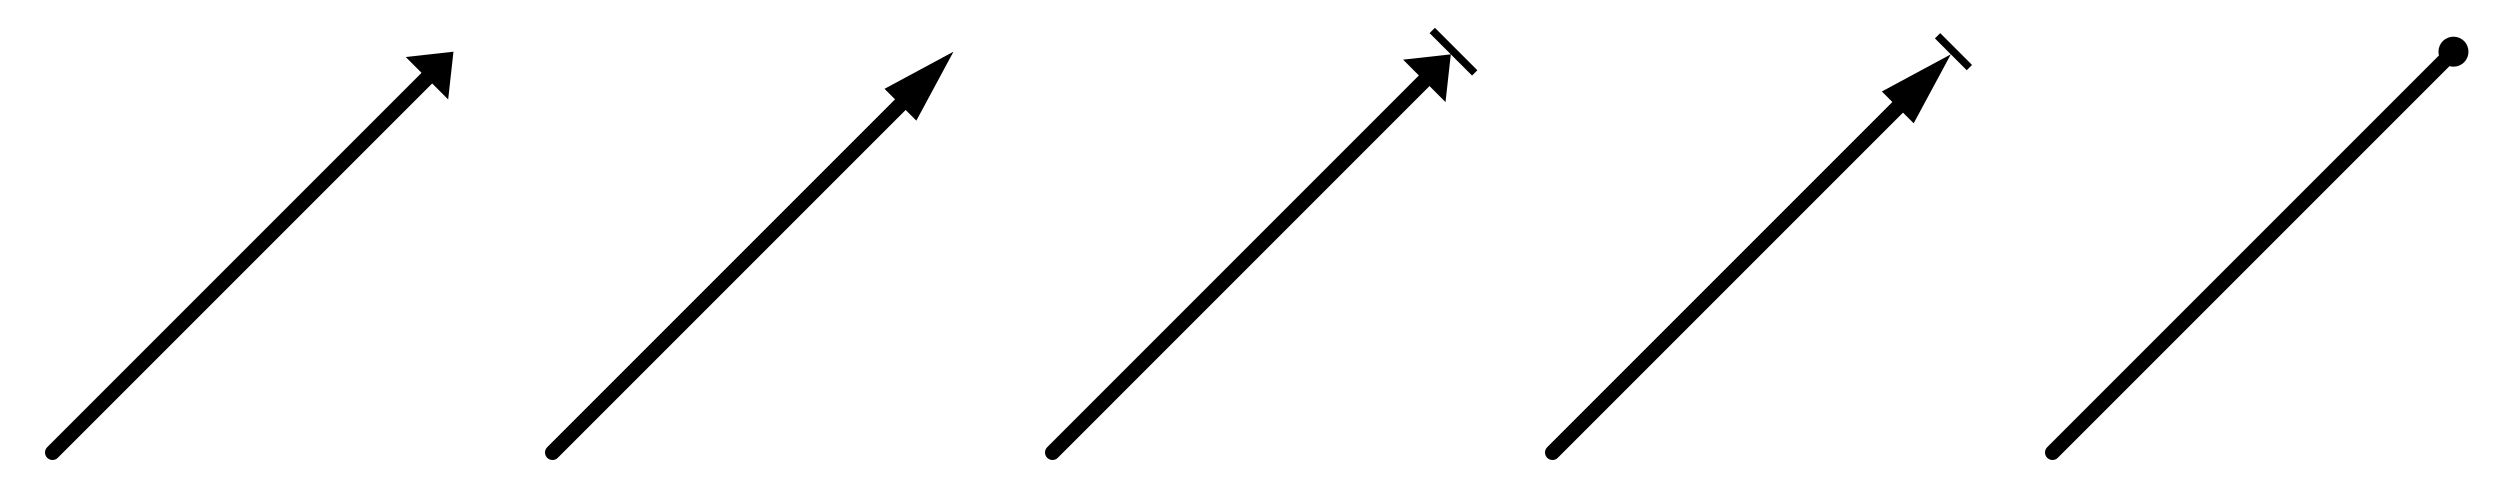 <svg xmlns="http://www.w3.org/2000/svg" xmlns:xlink="http://www.w3.org/1999/xlink" width="500" height="100" stroke="#000" stroke-linecap="round" stroke-linejoin="round" fill="#fff" fill-rule="evenodd"><style><![CDATA[.B{stroke:none}.C{stroke-width:3}.D{stroke-width:2}]]></style><defs><path d="M0 0l4 5h-8z" id="A" class="B"/><path d="M0 0l3 10h-6z" id="B" class="B"/><path d="M0 .5l4 5h-8l4-5h-4v-1h8v1z" id="C" class="B"/><path d="M0 .5l3 10h-6l3-10h-3v-1h6v1z" id="D" class="B"/><circle cx="0" cy="0" r="2" id="E" class="B"/></defs><g transform="translate(10.5 10.32)"><path fill="none" d="M0 80.18l75.4-75.4" class="C"/><use fill="#000" x="53.45" xlink:href="#A" transform="matrix(1.061 1.061 -1.061 1.061 23.483 -56.692)" class="D"/></g><g transform="translate(110.5 10.32)"><path fill="none" d="M0 80.18l70.1-70.1" class="C"/><use fill="#000" x="53.45" xlink:href="#B" transform="matrix(1.061 1.061 -1.061 1.061 23.483 -56.692)" class="D"/></g><g transform="translate(210.5 10.32)"><path fill="none" d="M0 80.18L74.34 5.83" class="C"/><use fill="#000" x="53.45" xlink:href="#C" transform="matrix(1.061 1.061 -1.061 1.061 23.483 -56.692)" class="D"/></g><g transform="translate(310.5 10.32)"><path fill="none" d="M0 80.18l69.04-69.04" class="C"/><use fill="#000" x="53.45" xlink:href="#D" transform="matrix(1.061 1.061 -1.061 1.061 23.483 -56.692)" class="D"/></g><g transform="translate(410.5 10.32)"><path fill="none" d="M0 80.18L80.18 0" class="C"/><use fill="#000" x="53.45" xlink:href="#E" transform="matrix(1.061 1.061 -1.061 1.061 23.483 -56.692)" class="D"/></g></svg>